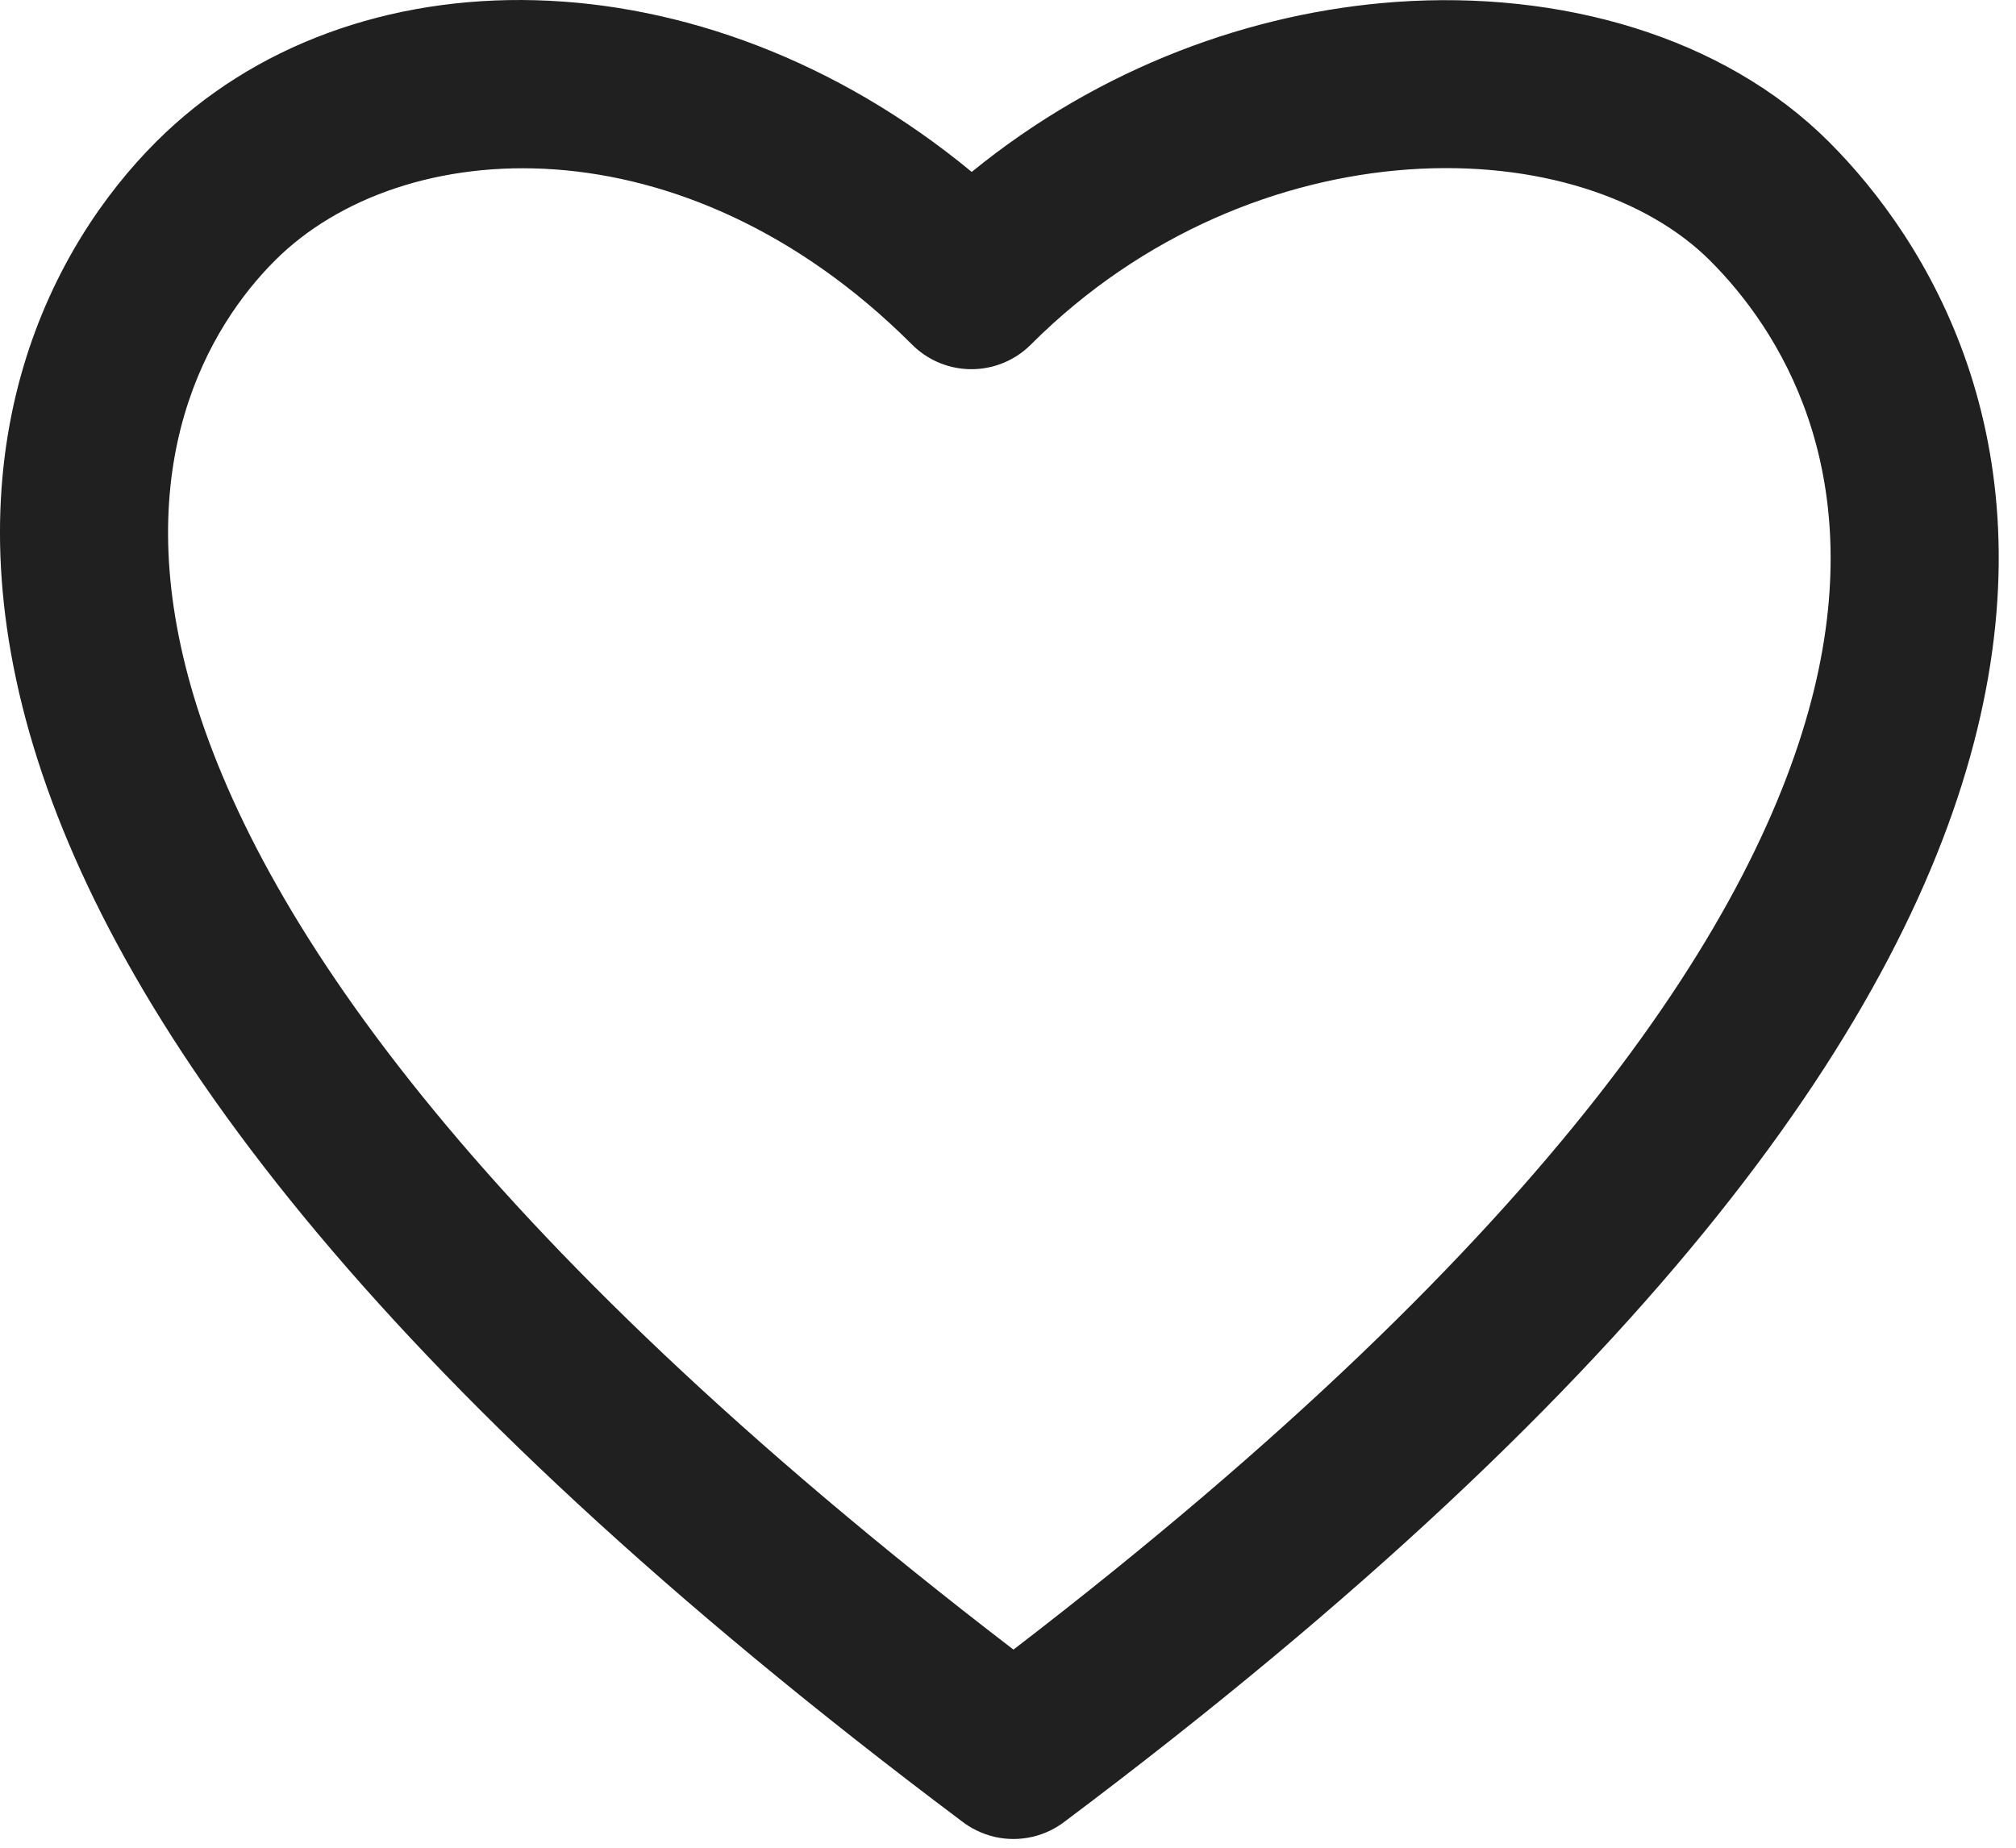 <?xml version="1.0" encoding="UTF-8"?> <svg xmlns="http://www.w3.org/2000/svg" width="24" height="22" viewBox="0 0 24 22" fill="none"> <path fill-rule="evenodd" clip-rule="evenodd" d="M11.568 2.047C8.352 -0.611 4.173 -0.627 1.858 1.689C0.638 2.908 -0.635 5.274 0.353 8.733C1.317 12.104 4.394 16.39 11.449 21.684C11.504 21.727 11.562 21.763 11.624 21.793C11.906 21.933 12.235 21.928 12.509 21.792C12.569 21.762 12.627 21.726 12.681 21.684C19.738 16.387 22.705 12.09 23.536 8.696C24.389 5.215 22.956 2.872 21.773 1.689C20.515 0.431 18.575 -0.116 16.619 0.023C14.911 0.145 13.109 0.792 11.568 2.047ZM11.502 4.394C11.778 4.411 12.061 4.314 12.272 4.103C12.275 4.099 12.279 4.096 12.282 4.093C13.602 2.778 15.243 2.127 16.762 2.018C18.306 1.908 19.616 2.361 20.358 3.103C21.175 3.919 22.241 5.577 21.594 8.22C20.945 10.869 18.543 14.666 12.065 19.641C5.576 14.664 3.04 10.854 2.276 8.184C1.515 5.518 2.492 3.883 3.272 3.103C4.781 1.593 8.134 1.388 10.848 4.093C10.851 4.096 10.855 4.1 10.858 4.103C11.037 4.282 11.268 4.379 11.502 4.394Z" fill="#202020"></path> </svg> 